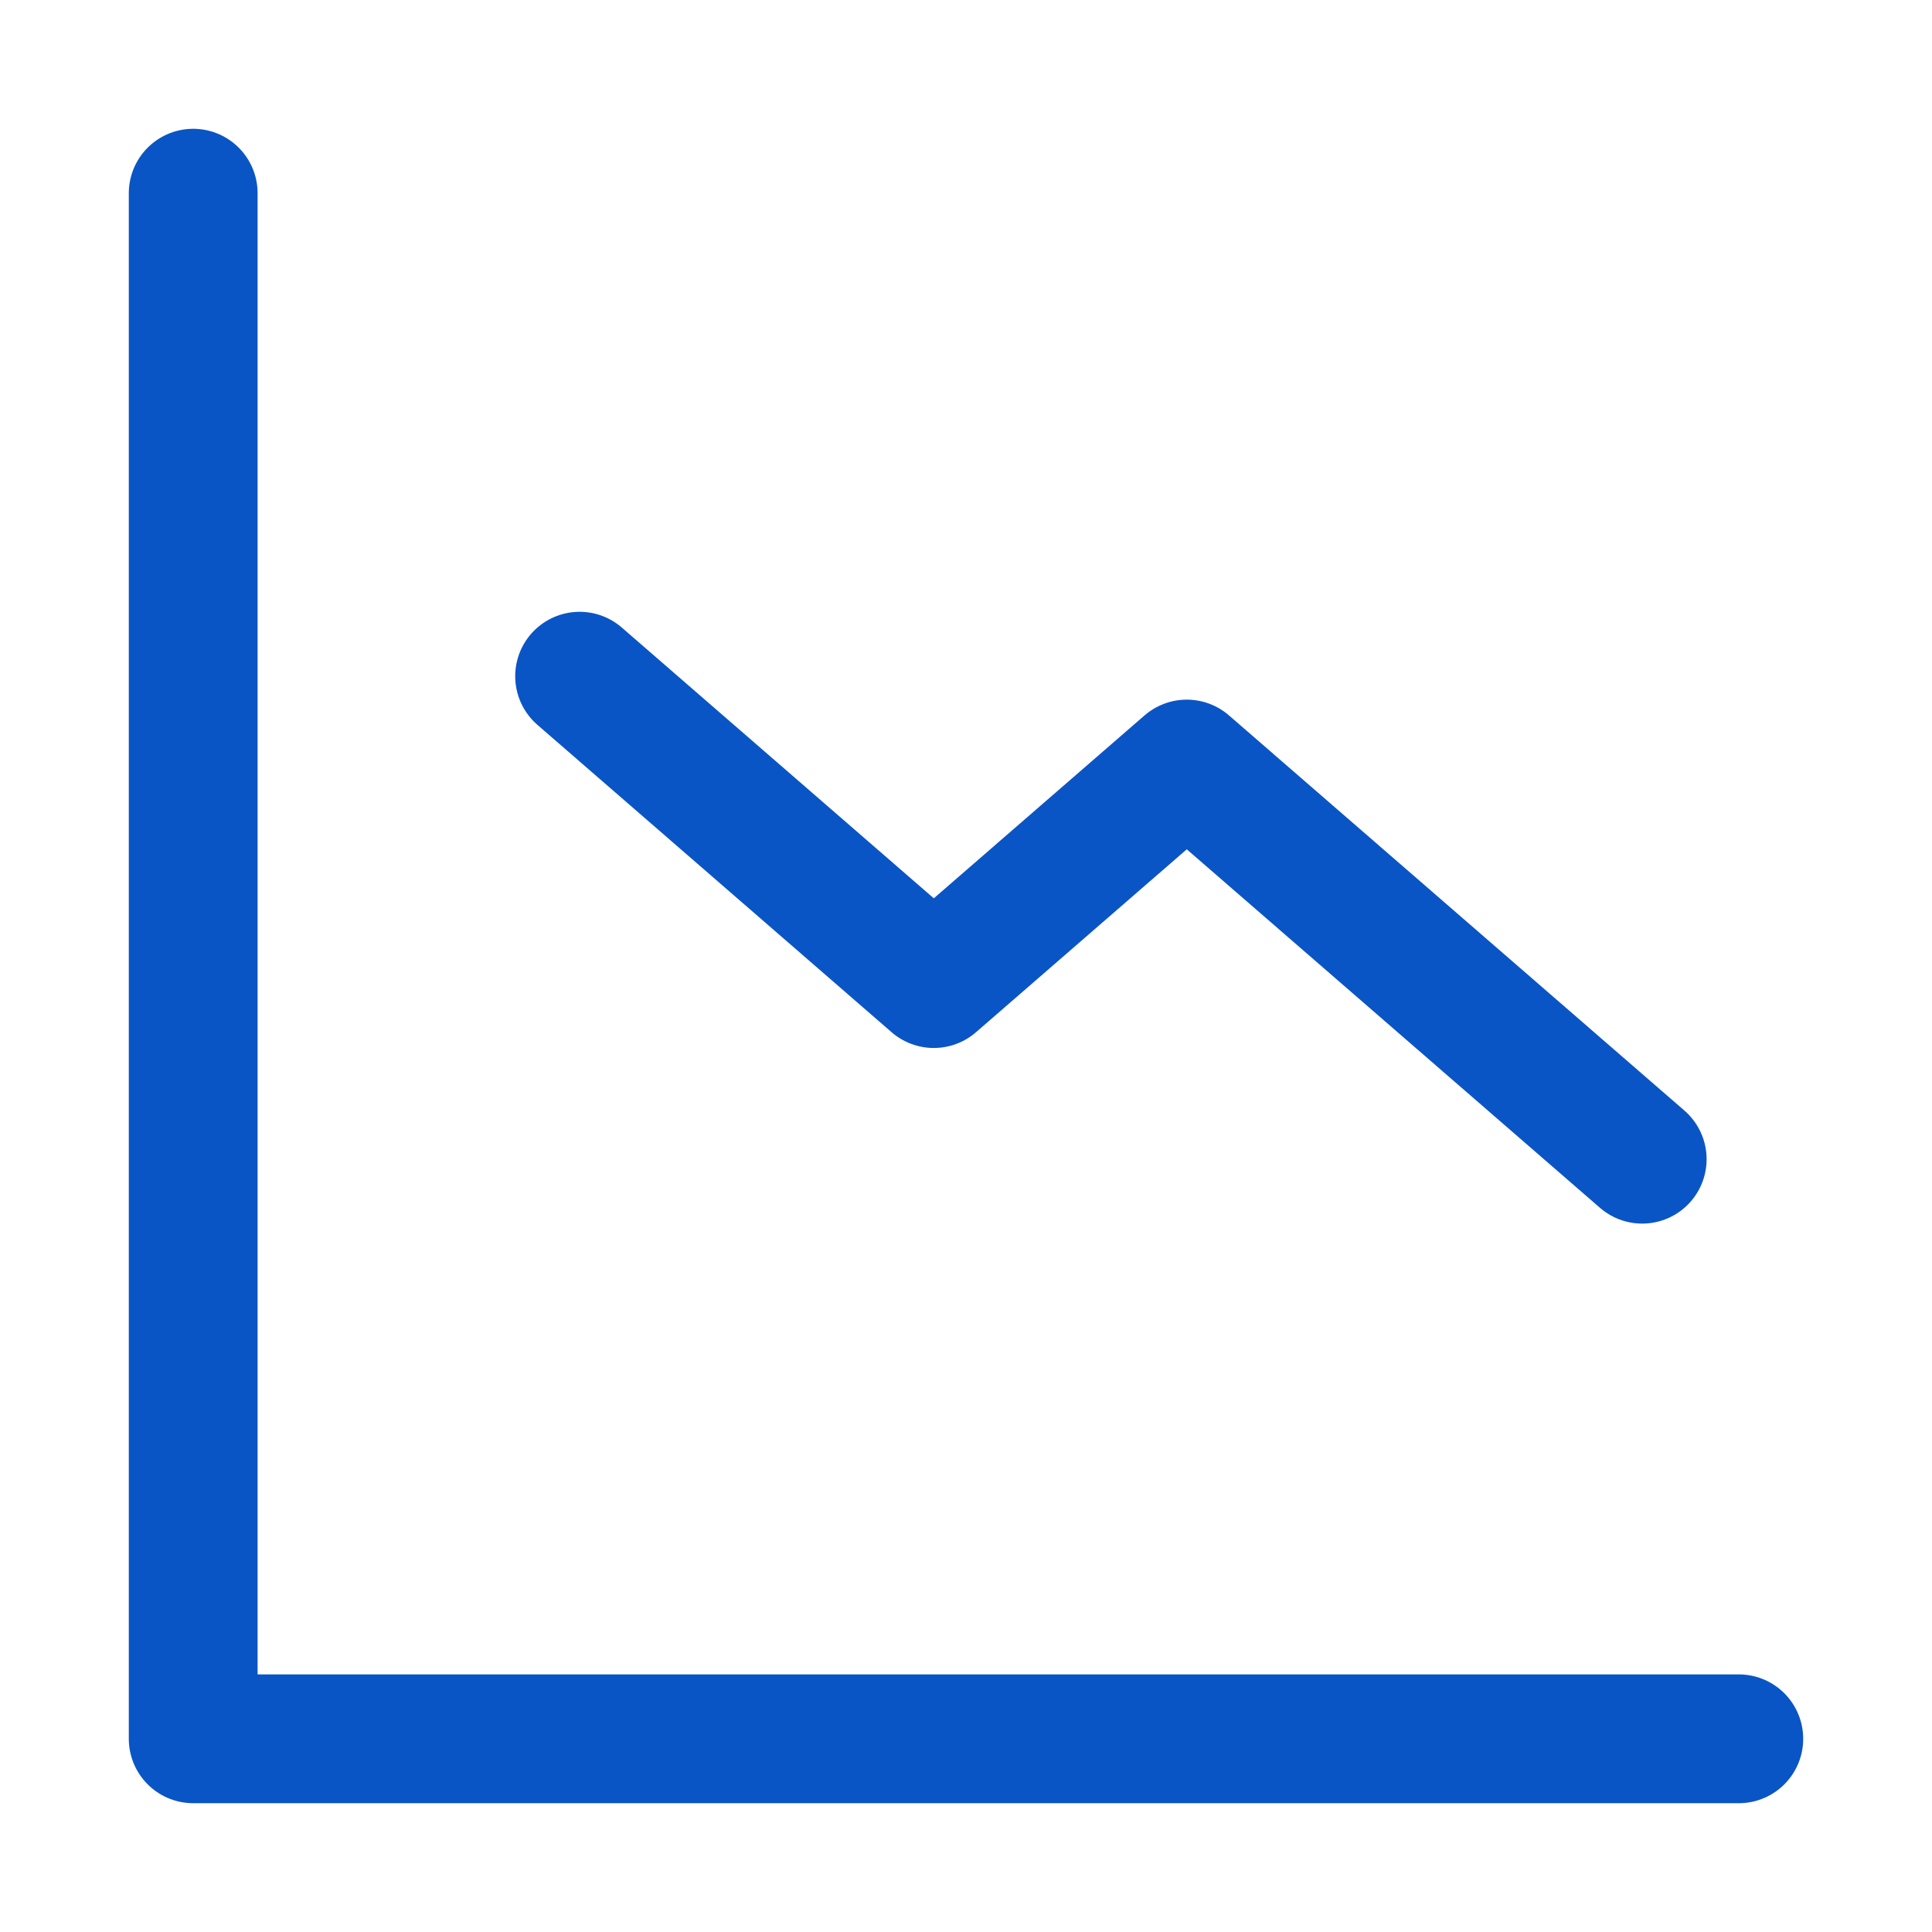 <?xml version="1.0" encoding="UTF-8"?> <svg xmlns="http://www.w3.org/2000/svg" width="30" height="30" viewBox="0 0 30 30" fill="none"><path d="M3 3V27H27M9 10.5L14.5 15.273L18.428 11.864L25.5 18" stroke="#0A55C5" stroke-width="2" stroke-linecap="round" stroke-linejoin="round"></path></svg> 